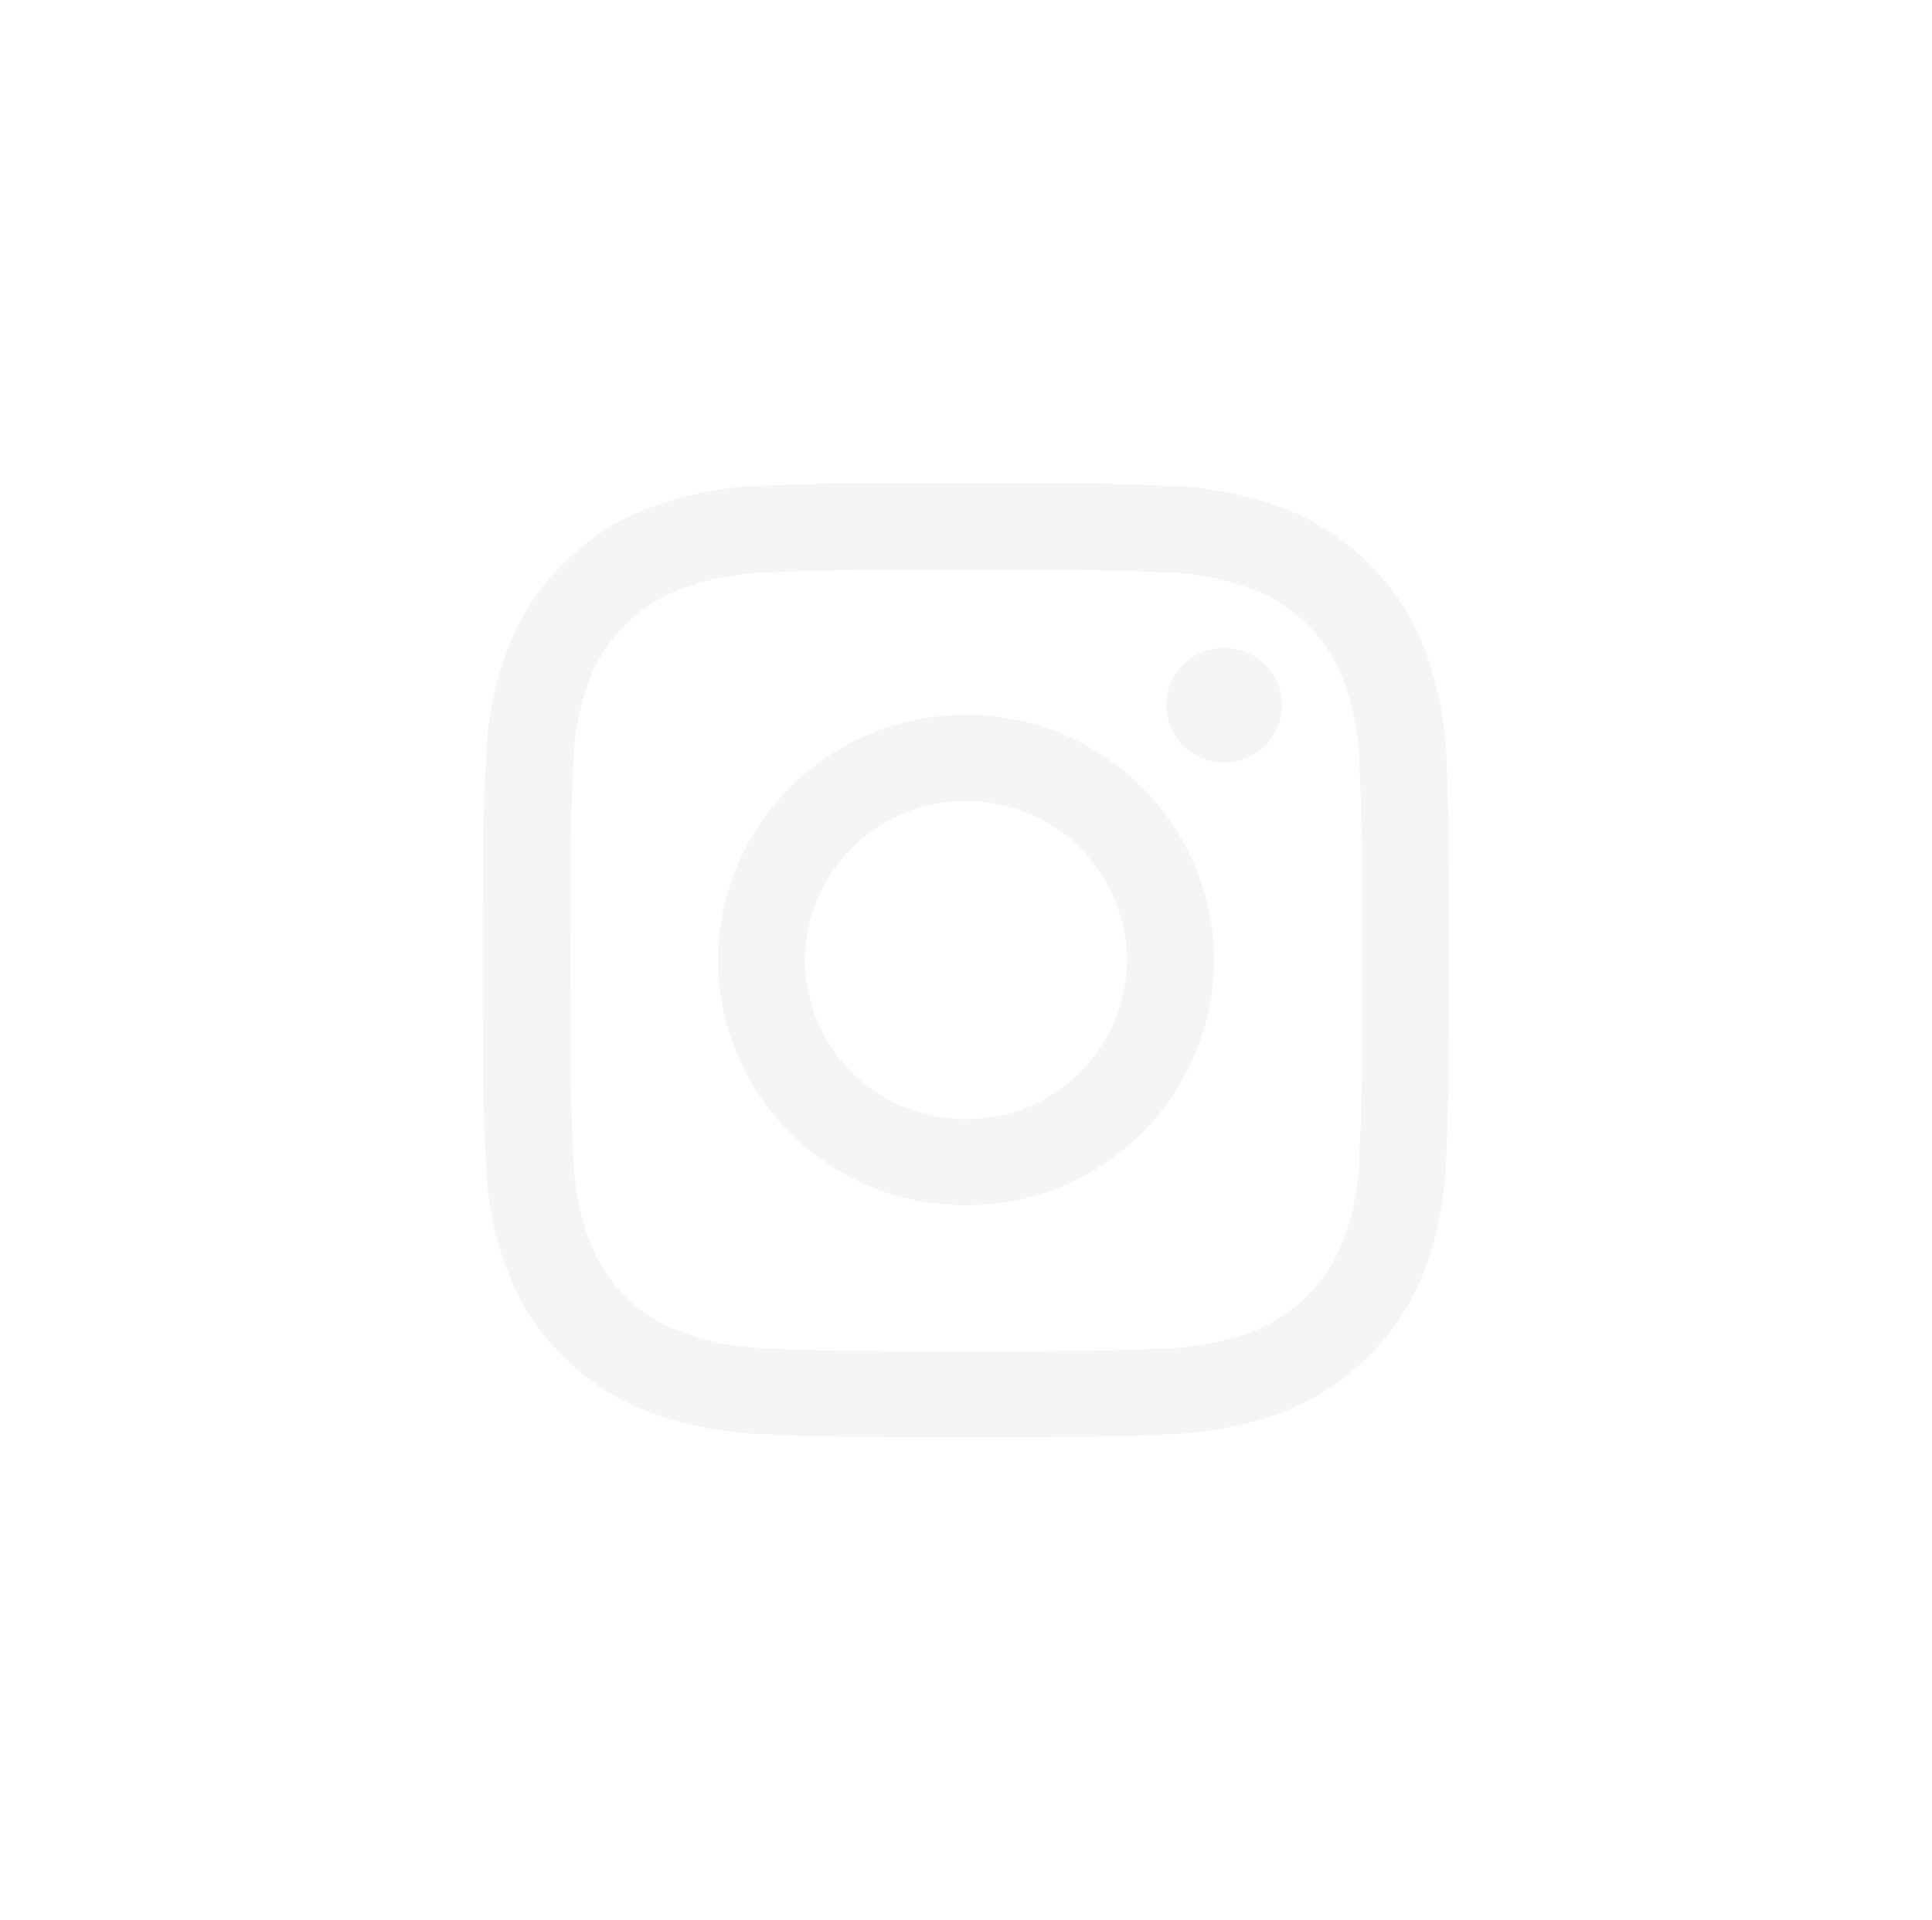 <svg xmlns="http://www.w3.org/2000/svg" width="60.006" height="59.642"><defs><filter id="a" x="0" y="0" width="60.006" height="59.642" filterUnits="userSpaceOnUse"><feOffset/><feGaussianBlur stdDeviation="5" result="b"/><feFlood flood-opacity=".161"/><feComposite operator="in" in2="b"/><feComposite in="SourceGraphic"/></filter></defs><g transform="translate(-.004 .003)" filter="url(#a)"><path d="M23.817 44.554a11.1 11.1 0 0 1-3.64-.687 7.416 7.416 0 0 1-2.657-1.709 7.281 7.281 0 0 1-1.734-2.629 10.668 10.668 0 0 1-.7-3.6c-.071-1.581-.088-2.084-.088-6.109s.018-4.528.093-6.114a10.75 10.75 0 0 1 .7-3.6 7.288 7.288 0 0 1 1.729-2.622 7.326 7.326 0 0 1 2.663-1.714 11.025 11.025 0 0 1 3.642-.689c1.6-.069 2.11-.086 6.185-.086s4.584.018 6.192.092a11.168 11.168 0 0 1 3.64.689 7.414 7.414 0 0 1 2.655 1.708 7.219 7.219 0 0 1 1.736 2.629 10.73 10.73 0 0 1 .7 3.6c.07 1.581.076 2.085.076 6.109s-.018 4.528-.088 6.109a10.757 10.757 0 0 1-.7 3.6 7.641 7.641 0 0 1-4.393 4.338 11.071 11.071 0 0 1-3.641.688c-1.6.071-2.11.088-6.185.088s-4.584-.02-6.185-.091zm.141-26.775a8.336 8.336 0 0 0-2.784.51 4.659 4.659 0 0 0-1.723 1.106 4.5 4.5 0 0 0-1.127 1.7 8.038 8.038 0 0 0-.515 2.75c-.07 1.558-.088 2.033-.088 5.988s.018 4.425.088 5.988a8.083 8.083 0 0 0 .515 2.75 4.625 4.625 0 0 0 1.12 1.7 4.612 4.612 0 0 0 1.724 1.106 8.339 8.339 0 0 0 2.785.51c1.578.068 2.058.086 6.062.086s4.479-.018 6.063-.086a8.372 8.372 0 0 0 2.784-.51 4.948 4.948 0 0 0 2.851-2.813 8.1 8.1 0 0 0 .515-2.75c.07-1.563.088-2.027.088-5.982s-.018-4.424-.088-5.988a8.118 8.118 0 0 0-.515-2.75 4.611 4.611 0 0 0-1.12-1.7 4.63 4.63 0 0 0-1.724-1.106 8.317 8.317 0 0 0-2.786-.51c-1.577-.069-2.052-.086-6.063-.086s-4.479.018-6.062.087zM22.3 29.825a7.665 7.665 0 0 1 7.709-7.616 7.666 7.666 0 0 1 7.709 7.616 7.664 7.664 0 0 1-7.709 7.612 7.663 7.663 0 0 1-7.709-7.612zm2.708 0a4.971 4.971 0 0 0 5 4.938 4.97 4.97 0 0 0 5-4.938 4.972 4.972 0 0 0-5-4.94 4.972 4.972 0 0 0-5 4.94zm11.216-7.917a1.789 1.789 0 0 1 1.8-1.778 1.789 1.789 0 0 1 1.8 1.778 1.79 1.79 0 0 1-1.8 1.778 1.789 1.789 0 0 1-1.8-1.778z" fill="#f5f5f5"/></g></svg>